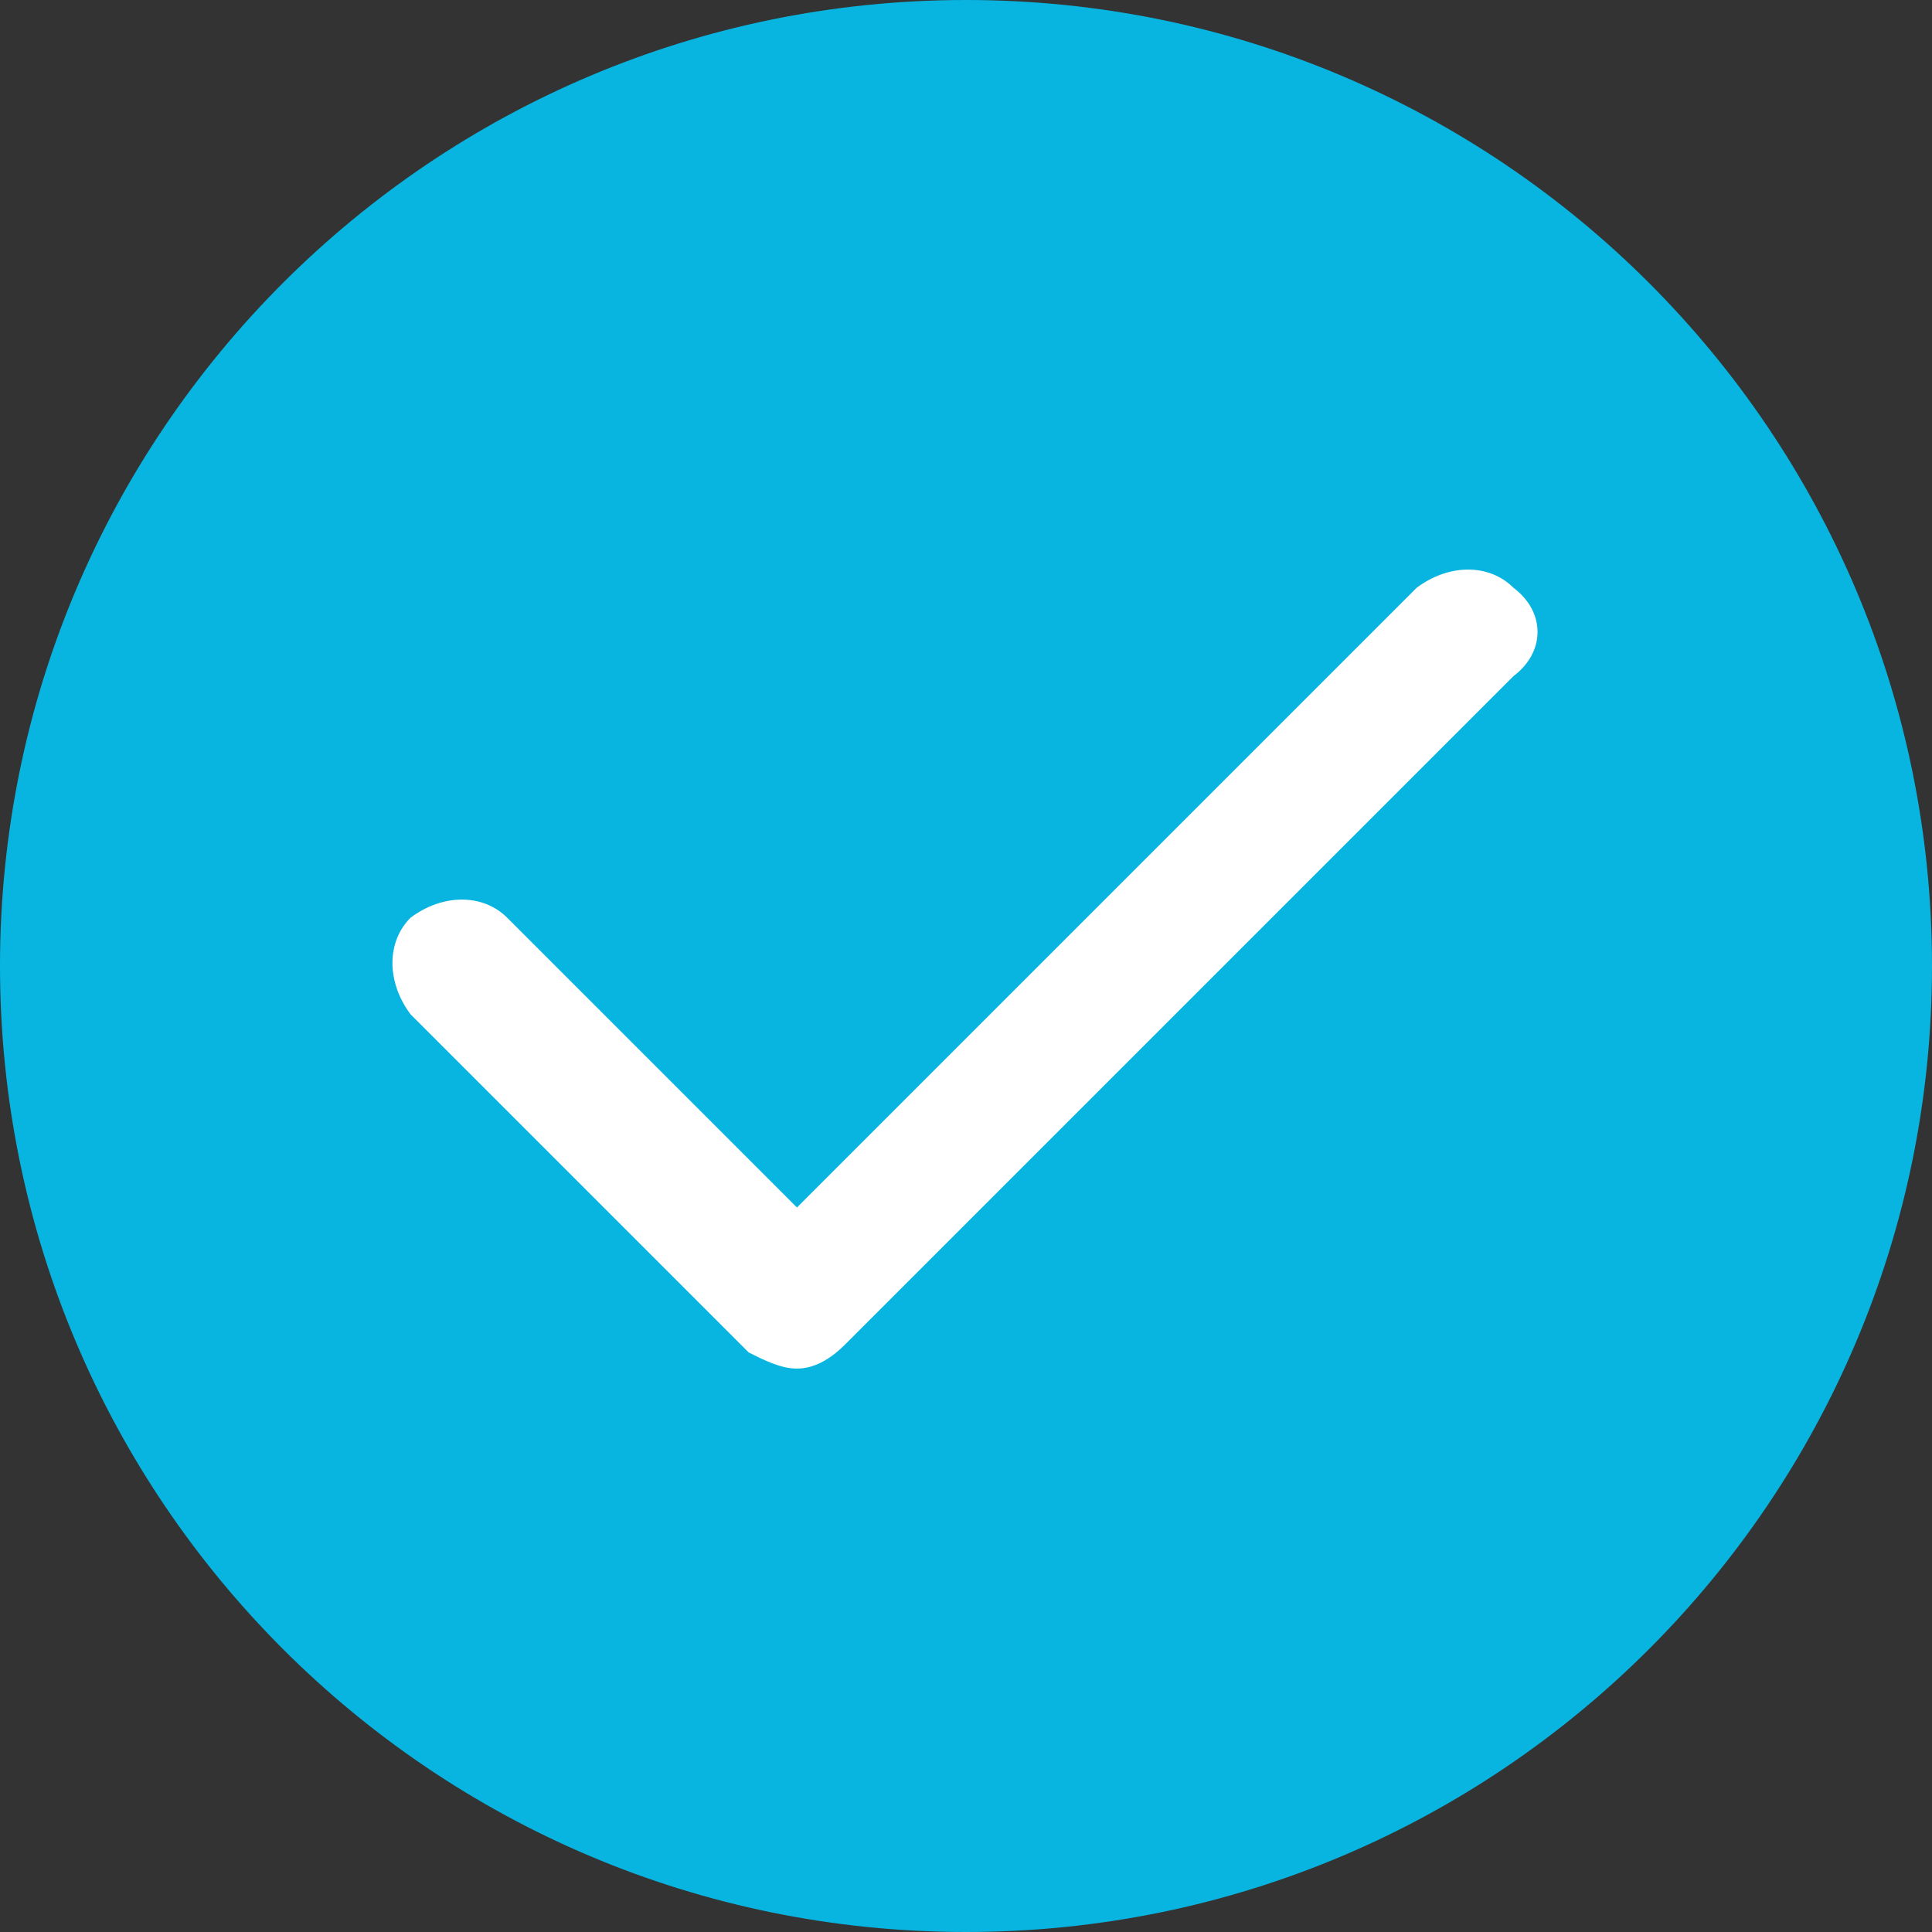 <svg width="16" height="16" viewBox="0 0 16 16" fill="none" xmlns="http://www.w3.org/2000/svg">
<rect x="0" y="0" width="16" height="16" fill="#333333" stroke="none"/>
<g clip-path="url(#clip0_554_9539)">
<path d="M8 16C12.418 16 16 12.418 16 8C16 3.582 12.418 0 8 0C3.582 0 0 3.582 0 8C0 12.418 3.582 16 8 16Z" fill="#08B5E0"/>
<path d="M12.533 4.867C12.333 4.667 12 4.667 11.733 4.867L6.6 10L4.2 7.6C4 7.4 3.667 7.4 3.4 7.6C3.2 7.8 3.2 8.133 3.4 8.4L6.2 11.2C6.333 11.267 6.467 11.334 6.6 11.334C6.733 11.334 6.867 11.267 7 11.133L12.533 5.6C12.8 5.4 12.8 5.067 12.533 4.867Z" fill="white"/>
</g>
<defs>
<clipPath id="clip0_554_9539">
<rect width="16" height="16" fill="white"/>
</clipPath>
</defs>
</svg>
